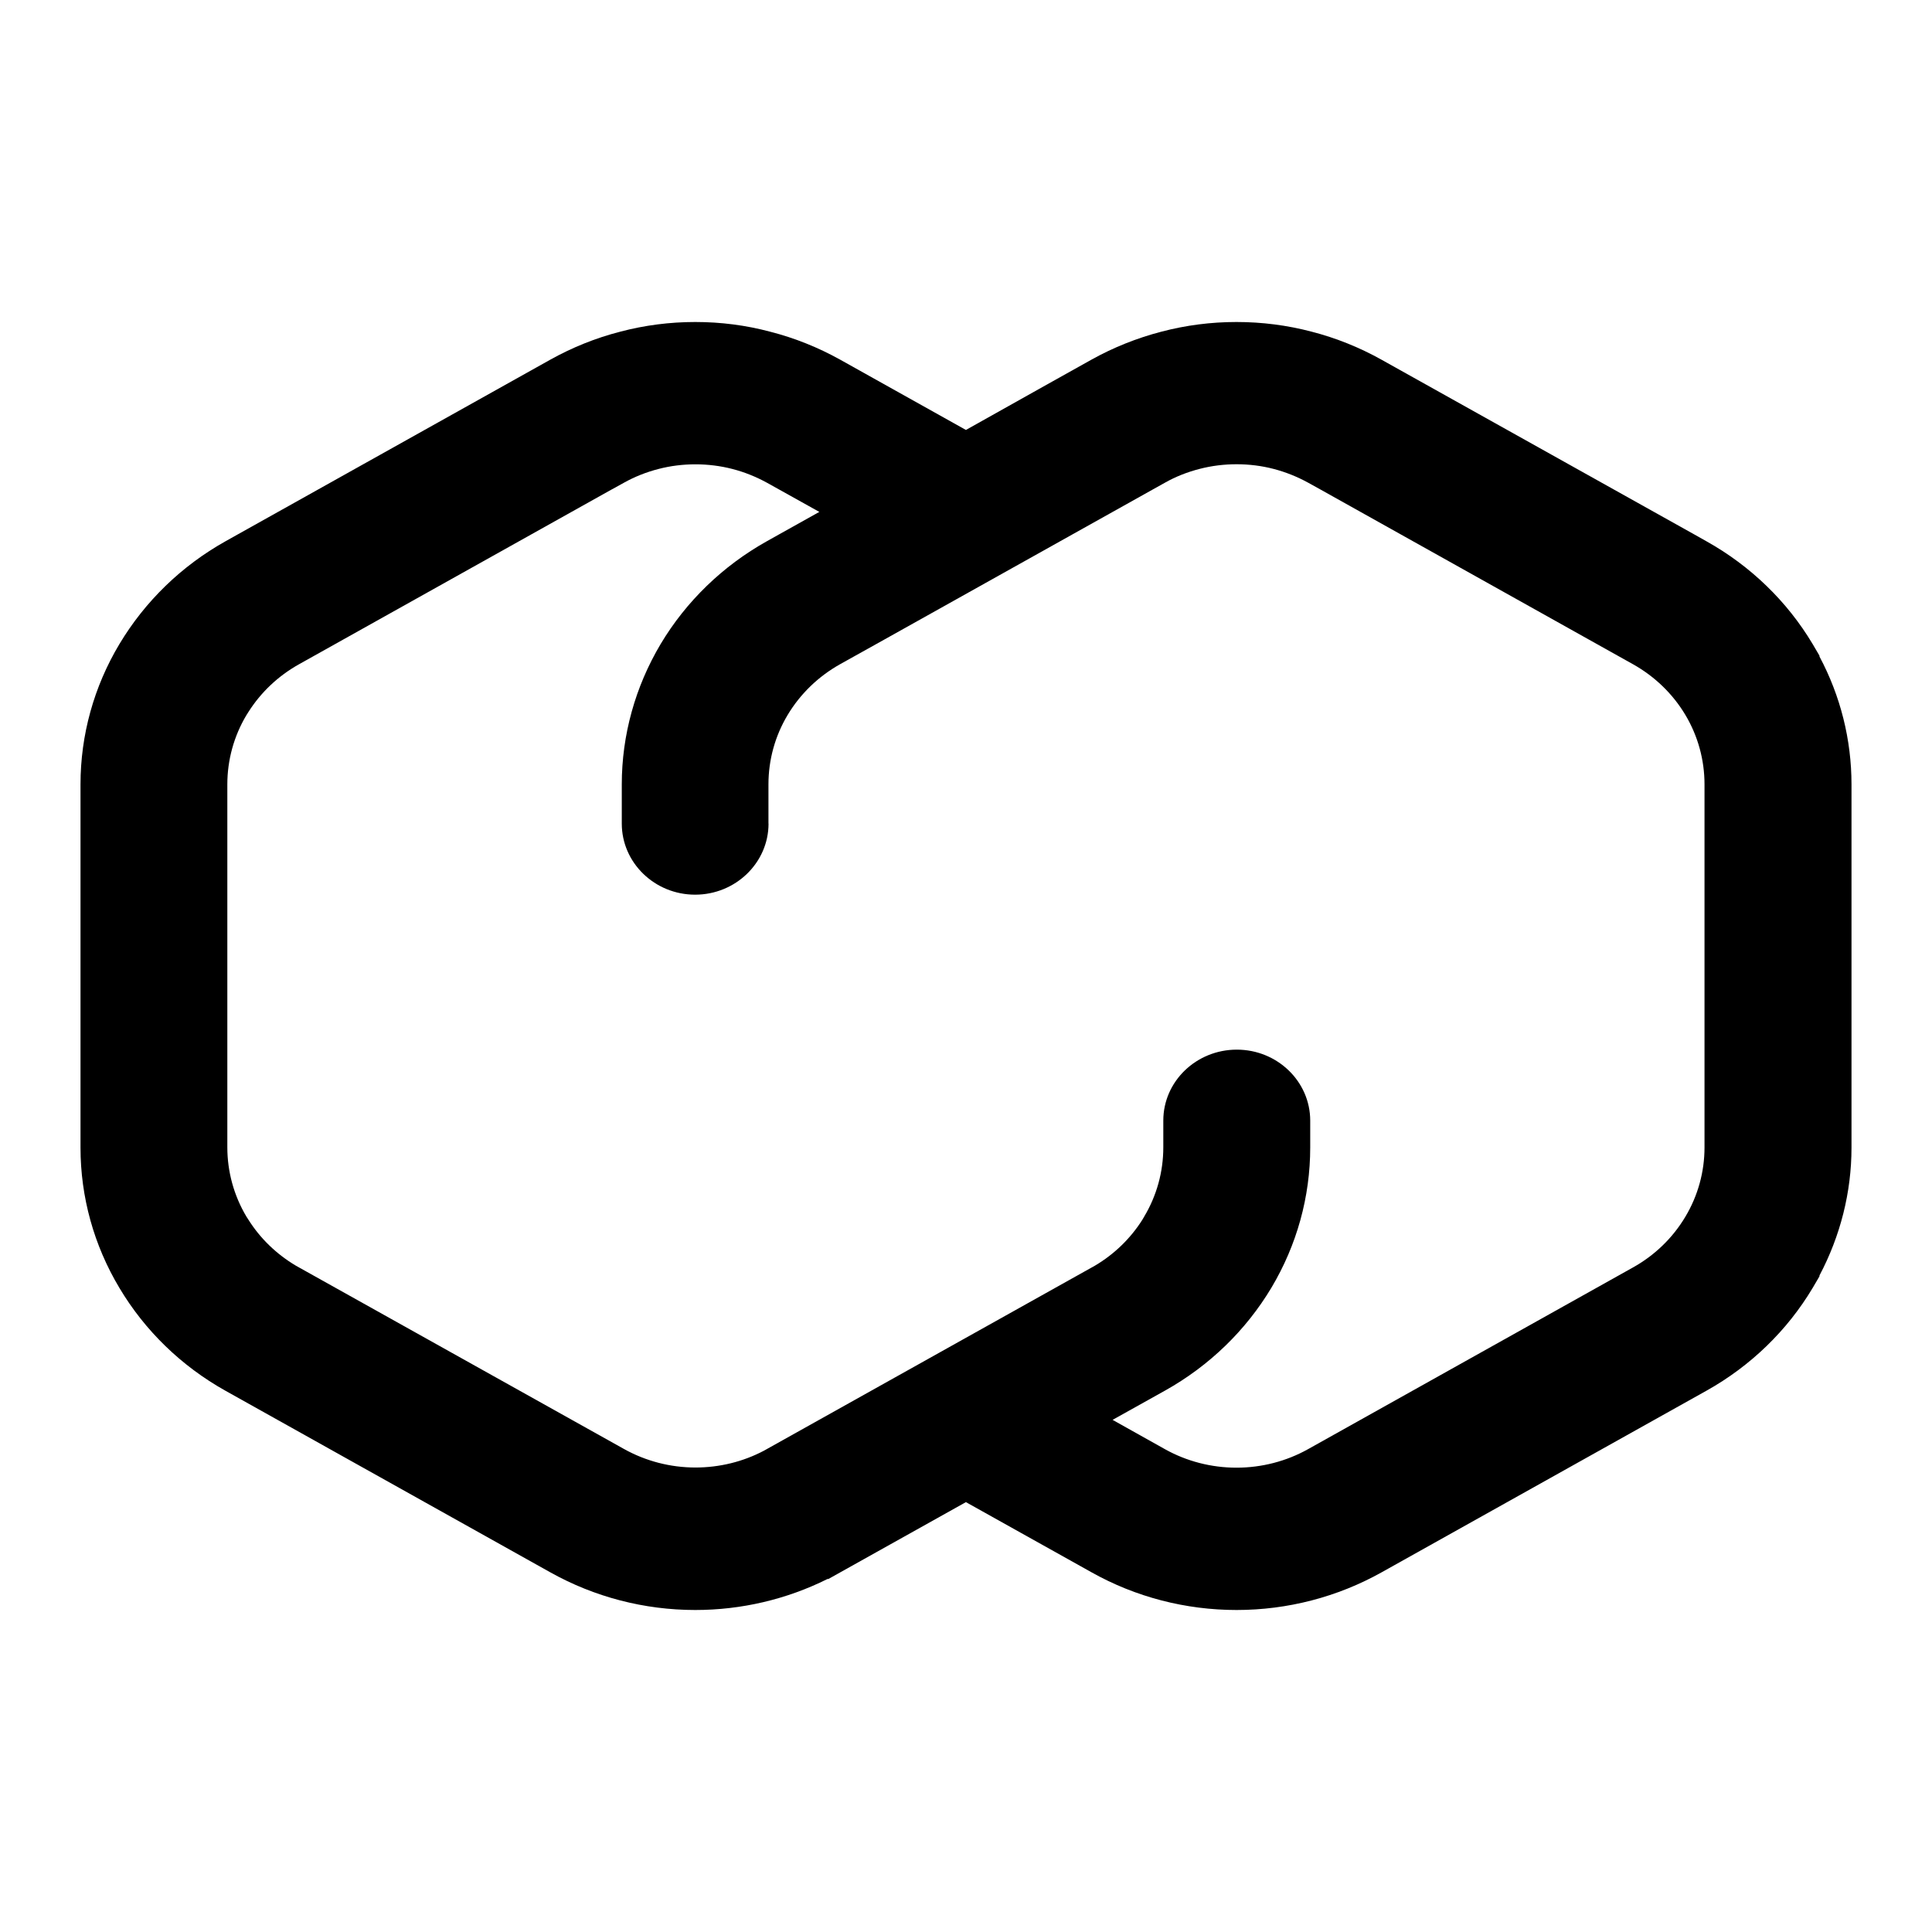 <svg width="24" height="24" viewBox="0 0 24 24" fill="none" xmlns="http://www.w3.org/2000/svg">
<path d="M9.546 10.23V9.743C9.546 9.441 9.627 9.144 9.784 8.882C9.94 8.621 10.165 8.403 10.436 8.251L10.985 7.945L14.323 6.079L14.472 5.996C14.606 5.92 14.75 5.864 14.901 5.825C15.051 5.786 15.207 5.767 15.361 5.767C15.516 5.767 15.672 5.786 15.821 5.825C15.971 5.864 16.115 5.922 16.25 5.996L16.4 6.079L20.285 8.251C20.555 8.402 20.78 8.619 20.937 8.882C21.093 9.144 21.174 9.441 21.174 9.743V14.254C21.174 14.556 21.093 14.853 20.936 15.115C20.78 15.377 20.555 15.595 20.285 15.745L16.249 18.002C15.979 18.153 15.672 18.232 15.36 18.232C15.048 18.232 14.741 18.153 14.471 18.002L13.821 17.638L14.475 17.273C15.022 16.967 15.476 16.527 15.793 15.998C16.11 15.467 16.276 14.867 16.276 14.254V13.921C16.276 13.434 15.867 13.039 15.364 13.039C14.861 13.039 14.451 13.433 14.451 13.92V14.253C14.451 14.555 14.37 14.852 14.213 15.114L14.191 15.152C14.044 15.384 13.842 15.581 13.601 15.723L9.49 18.021C9.229 18.159 8.936 18.23 8.639 18.23C8.327 18.23 8.02 18.15 7.75 17.999L3.676 15.723C3.434 15.579 3.232 15.384 3.085 15.15L3.061 15.113C2.905 14.851 2.824 14.554 2.824 14.252V9.744C2.824 9.442 2.905 9.145 3.061 8.884L3.085 8.846C3.24 8.601 3.455 8.397 3.714 8.252L7.599 6.08H7.6L7.75 5.997C7.884 5.922 8.028 5.865 8.179 5.826C8.328 5.787 8.484 5.768 8.639 5.768C8.793 5.768 8.949 5.787 9.099 5.826C9.25 5.865 9.393 5.923 9.528 5.997L9.677 6.08L10.178 6.359L9.675 6.64L9.525 6.724C8.978 7.03 8.523 7.471 8.207 8C7.891 8.531 7.724 9.132 7.724 9.744V10.231C7.724 10.718 8.133 11.114 8.635 11.114C9.137 11.114 9.547 10.718 9.547 10.231L9.546 10.23ZM14.428 4.12C14.124 4.199 13.831 4.316 13.558 4.468L12.964 4.8L11.999 5.341L10.439 4.469C10.166 4.317 9.874 4.199 9.569 4.121C9.267 4.04 8.953 4 8.637 4C8.322 4 8.008 4.04 7.706 4.12C7.401 4.198 7.109 4.316 6.836 4.468L2.951 6.64L2.801 6.724C2.254 7.03 1.801 7.471 1.484 8C1.166 8.53 1 9.132 1 9.744V14.256C1 14.868 1.166 15.47 1.484 16C1.799 16.529 2.253 16.97 2.8 17.276L6.836 19.532C7.385 19.839 8.004 20 8.637 20C9.209 20 9.772 19.868 10.279 19.615H10.29L11.999 18.66L13.56 19.532C14.107 19.839 14.728 20 15.361 20C15.994 20 16.614 19.839 17.163 19.532L21.198 17.276C21.746 16.97 22.201 16.529 22.517 16L22.602 15.855V15.845C22.862 15.354 23 14.809 23 14.256V9.744C23 9.191 22.864 8.646 22.602 8.155V8.145L22.517 8C22.201 7.471 21.746 7.03 21.198 6.724L21.049 6.64L17.161 4.468C16.889 4.316 16.596 4.198 16.293 4.12C15.989 4.04 15.676 4 15.36 4C15.044 4 14.732 4.04 14.428 4.12Z" fill="black"/>
</svg>
